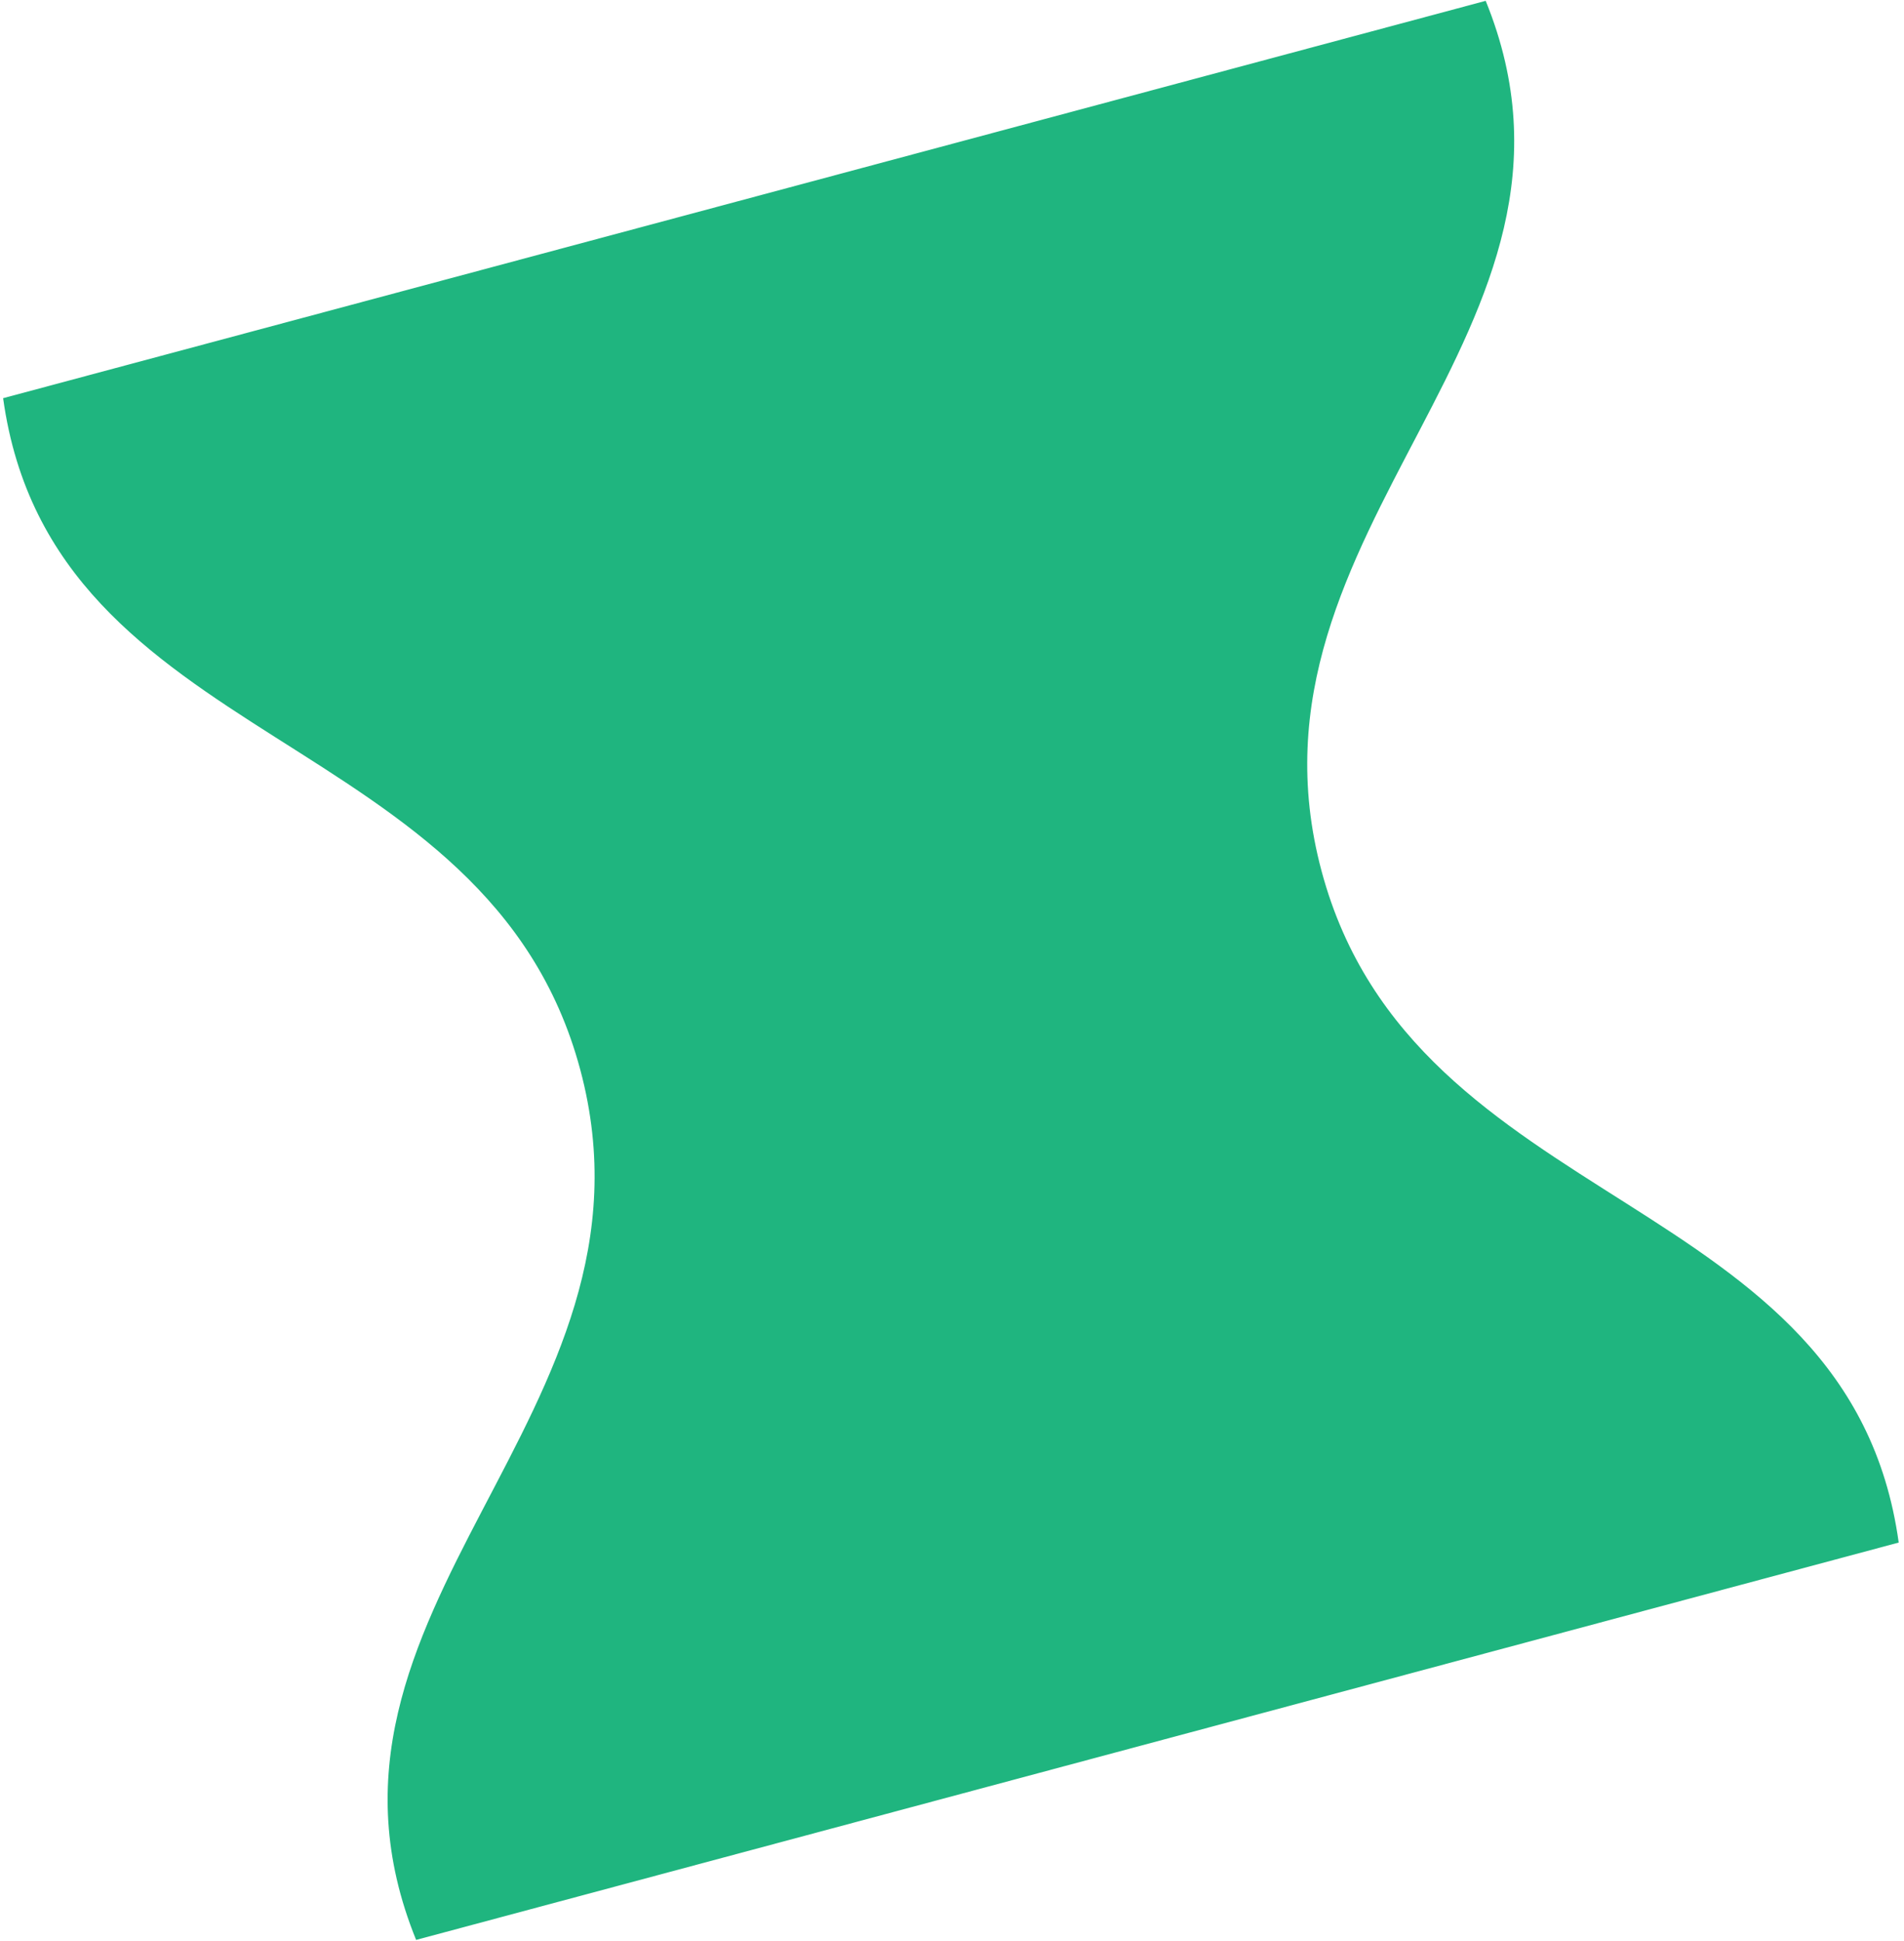 <svg width="105" height="107" viewBox="0 0 105 107" fill="none" xmlns="http://www.w3.org/2000/svg">
    <path
        d="M0.172 21.954L81.932 0.046C89.359 18.318 67.776 28.974 72.88 48.024C77.985 67.074 102.004 65.51 104.708 85.048L22.948 106.956C15.521 88.683 37.104 78.028 32 58.978C26.895 39.928 2.876 41.492 0.172 21.954Z"
        fill="#1fb57f"/>
</svg>
